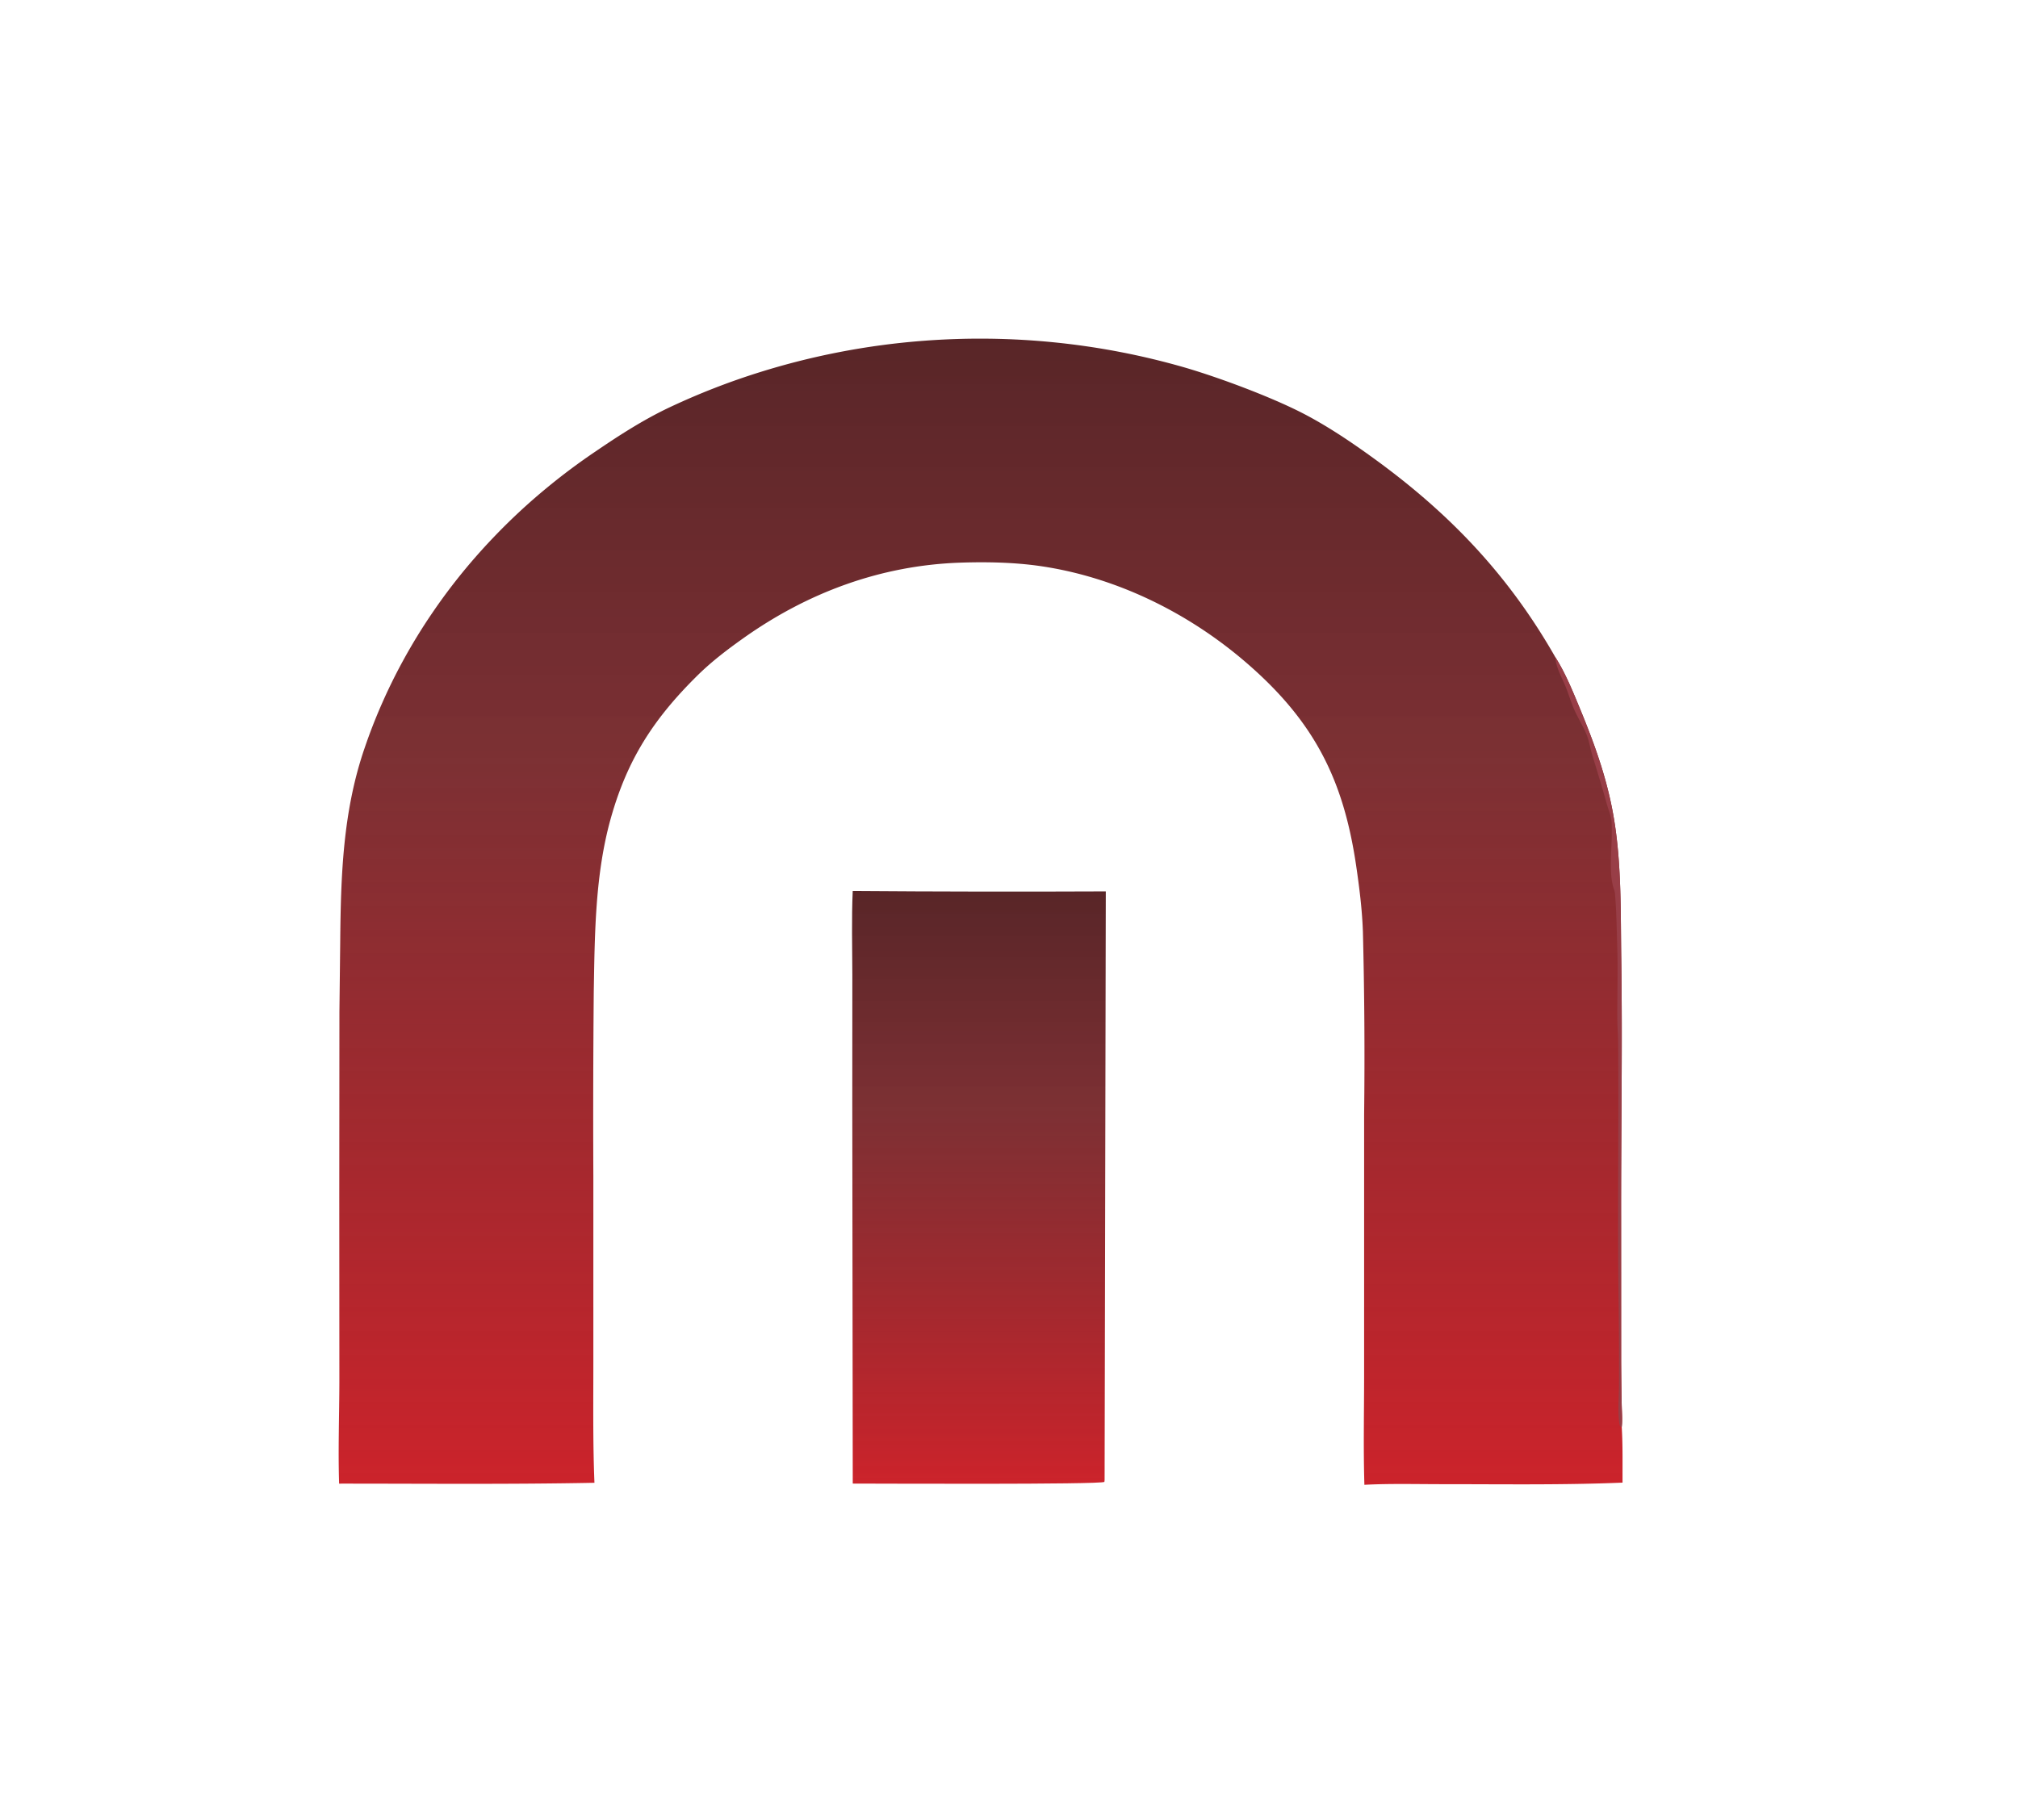 <svg xmlns="http://www.w3.org/2000/svg" width="143" height="129" fill="none"><path fill="url(#a)" d="M60.426 63.147c5.978.045 11.956.054 17.933.028l-.085 41.714-.014.135c-.326.199-16.176.118-17.832.119l-.033-26.955.004-9.104c-.005-1.976-.06-3.962.027-5.937Z"/><path fill="url(#b)" d="M24.031 105.147c-.077-2.41.013-4.845.018-7.258l-.007-13.06.01-13.105.056-4.958c.044-4.686.18-9.279 1.743-13.791a38.41 38.41 0 0 1 1.2-3.08 38.962 38.962 0 0 1 1.463-2.985 40.02 40.02 0 0 1 2.185-3.568 41.16 41.16 0 0 1 3.115-3.998 40.868 40.868 0 0 1 1.152-1.254 42.9 42.9 0 0 1 3.767-3.503 44.659 44.659 0 0 1 3.47-2.593c1.656-1.13 3.383-2.243 5.223-3.115a50.079 50.079 0 0 1 6.465-2.517 52.067 52.067 0 0 1 5.65-1.42 51.877 51.877 0 0 1 5.8-.781 52.454 52.454 0 0 1 9.368.103 52.056 52.056 0 0 1 9.168 1.76c2.492.72 6.286 2.139 8.553 3.323 1.748.914 3.42 2.051 4.993 3.194 5.47 3.975 9.566 8.375 12.792 14.035.7 1.103 1.217 2.373 1.709 3.562 1.11 2.681 2.018 5.21 2.473 8.06.513 3.215.441 6.5.489 9.74.091 6.085-.019 12.169-.01 18.253l.003 10.268c.006 1.022.018 2.044.038 3.065.009.521.065 1.093.003 1.61.08 1.305.05 2.634.057 3.942-4.256.176-8.553.108-12.814.109-1.82 0-3.662-.05-5.479.044-.083-2.706-.015-5.43-.02-8.138l.001-18.112c.051-4.316.022-8.631-.086-12.947-.056-1.575-.25-3.125-.48-4.687-.898-6.095-2.966-10.286-7.967-14.536-3.964-3.37-9-5.9-14.396-6.688-1.835-.267-3.791-.307-5.646-.247-5.723.186-10.902 2.159-15.386 5.336-1.13.8-2.24 1.644-3.217 2.6-3.175 3.116-5.026 6.016-6.192 10.14-1.133 4.005-1.149 8.272-1.22 12.384a973.222 973.222 0 0 0-.029 13.002v13.107c.002 2.88-.04 5.765.078 8.644-6.026.119-12.066.058-18.093.06Z"/><path fill="#983E47" d="M110.215 46.576c.7 1.103 1.217 2.373 1.709 3.562 1.11 2.681 2.018 5.21 2.473 8.06.513 3.215.441 6.5.489 9.74.091 6.085-.019 12.169-.01 18.253l.003 10.268c.006 1.022.018 2.044.038 3.065.009.521.065 1.093.003 1.61l-.122-.048c-.196-.724-.076-2.115-.075-2.908.007-1.854 0-3.707-.021-5.56-.099-6.234.014-12.47-.039-18.705-.004-.528-.049-1.056-.054-1.584-.015-1.715.045-3.437-.005-5.15-.038-1.276-.054-2.576-.163-3.847-.018-.203-.111-.394-.156-.592a5.42 5.42 0 0 1-.124-.948c-.054-1.177.109-2.37.038-3.537-.025-.413-.217-.852-.33-1.255-.322-1.15-.667-2.282-1.019-3.424-.162-.525-.235-1.085-.453-1.593-.245-.572-.585-1.11-.838-1.68-.248-.559-.408-1.15-.646-1.712-.28-.662-.651-1.298-.698-2.015Z"/><defs><linearGradient id="a" x1="69.368" x2="69.368" y1="63.147" y2="105.158" gradientUnits="userSpaceOnUse"><stop stop-color="#4A1215" stop-opacity=".92"/><stop offset=".369" stop-color="#6B1418" stop-opacity=".88"/><stop offset="1" stop-color="#CC232B"/></linearGradient><linearGradient id="b" x1="69.488" x2="69.488" y1="24" y2="105.229" gradientUnits="userSpaceOnUse"><stop stop-color="#4A1215" stop-opacity=".92"/><stop offset=".369" stop-color="#6B1418" stop-opacity=".88"/><stop offset="1" stop-color="#CC232B"/></linearGradient></defs></svg>